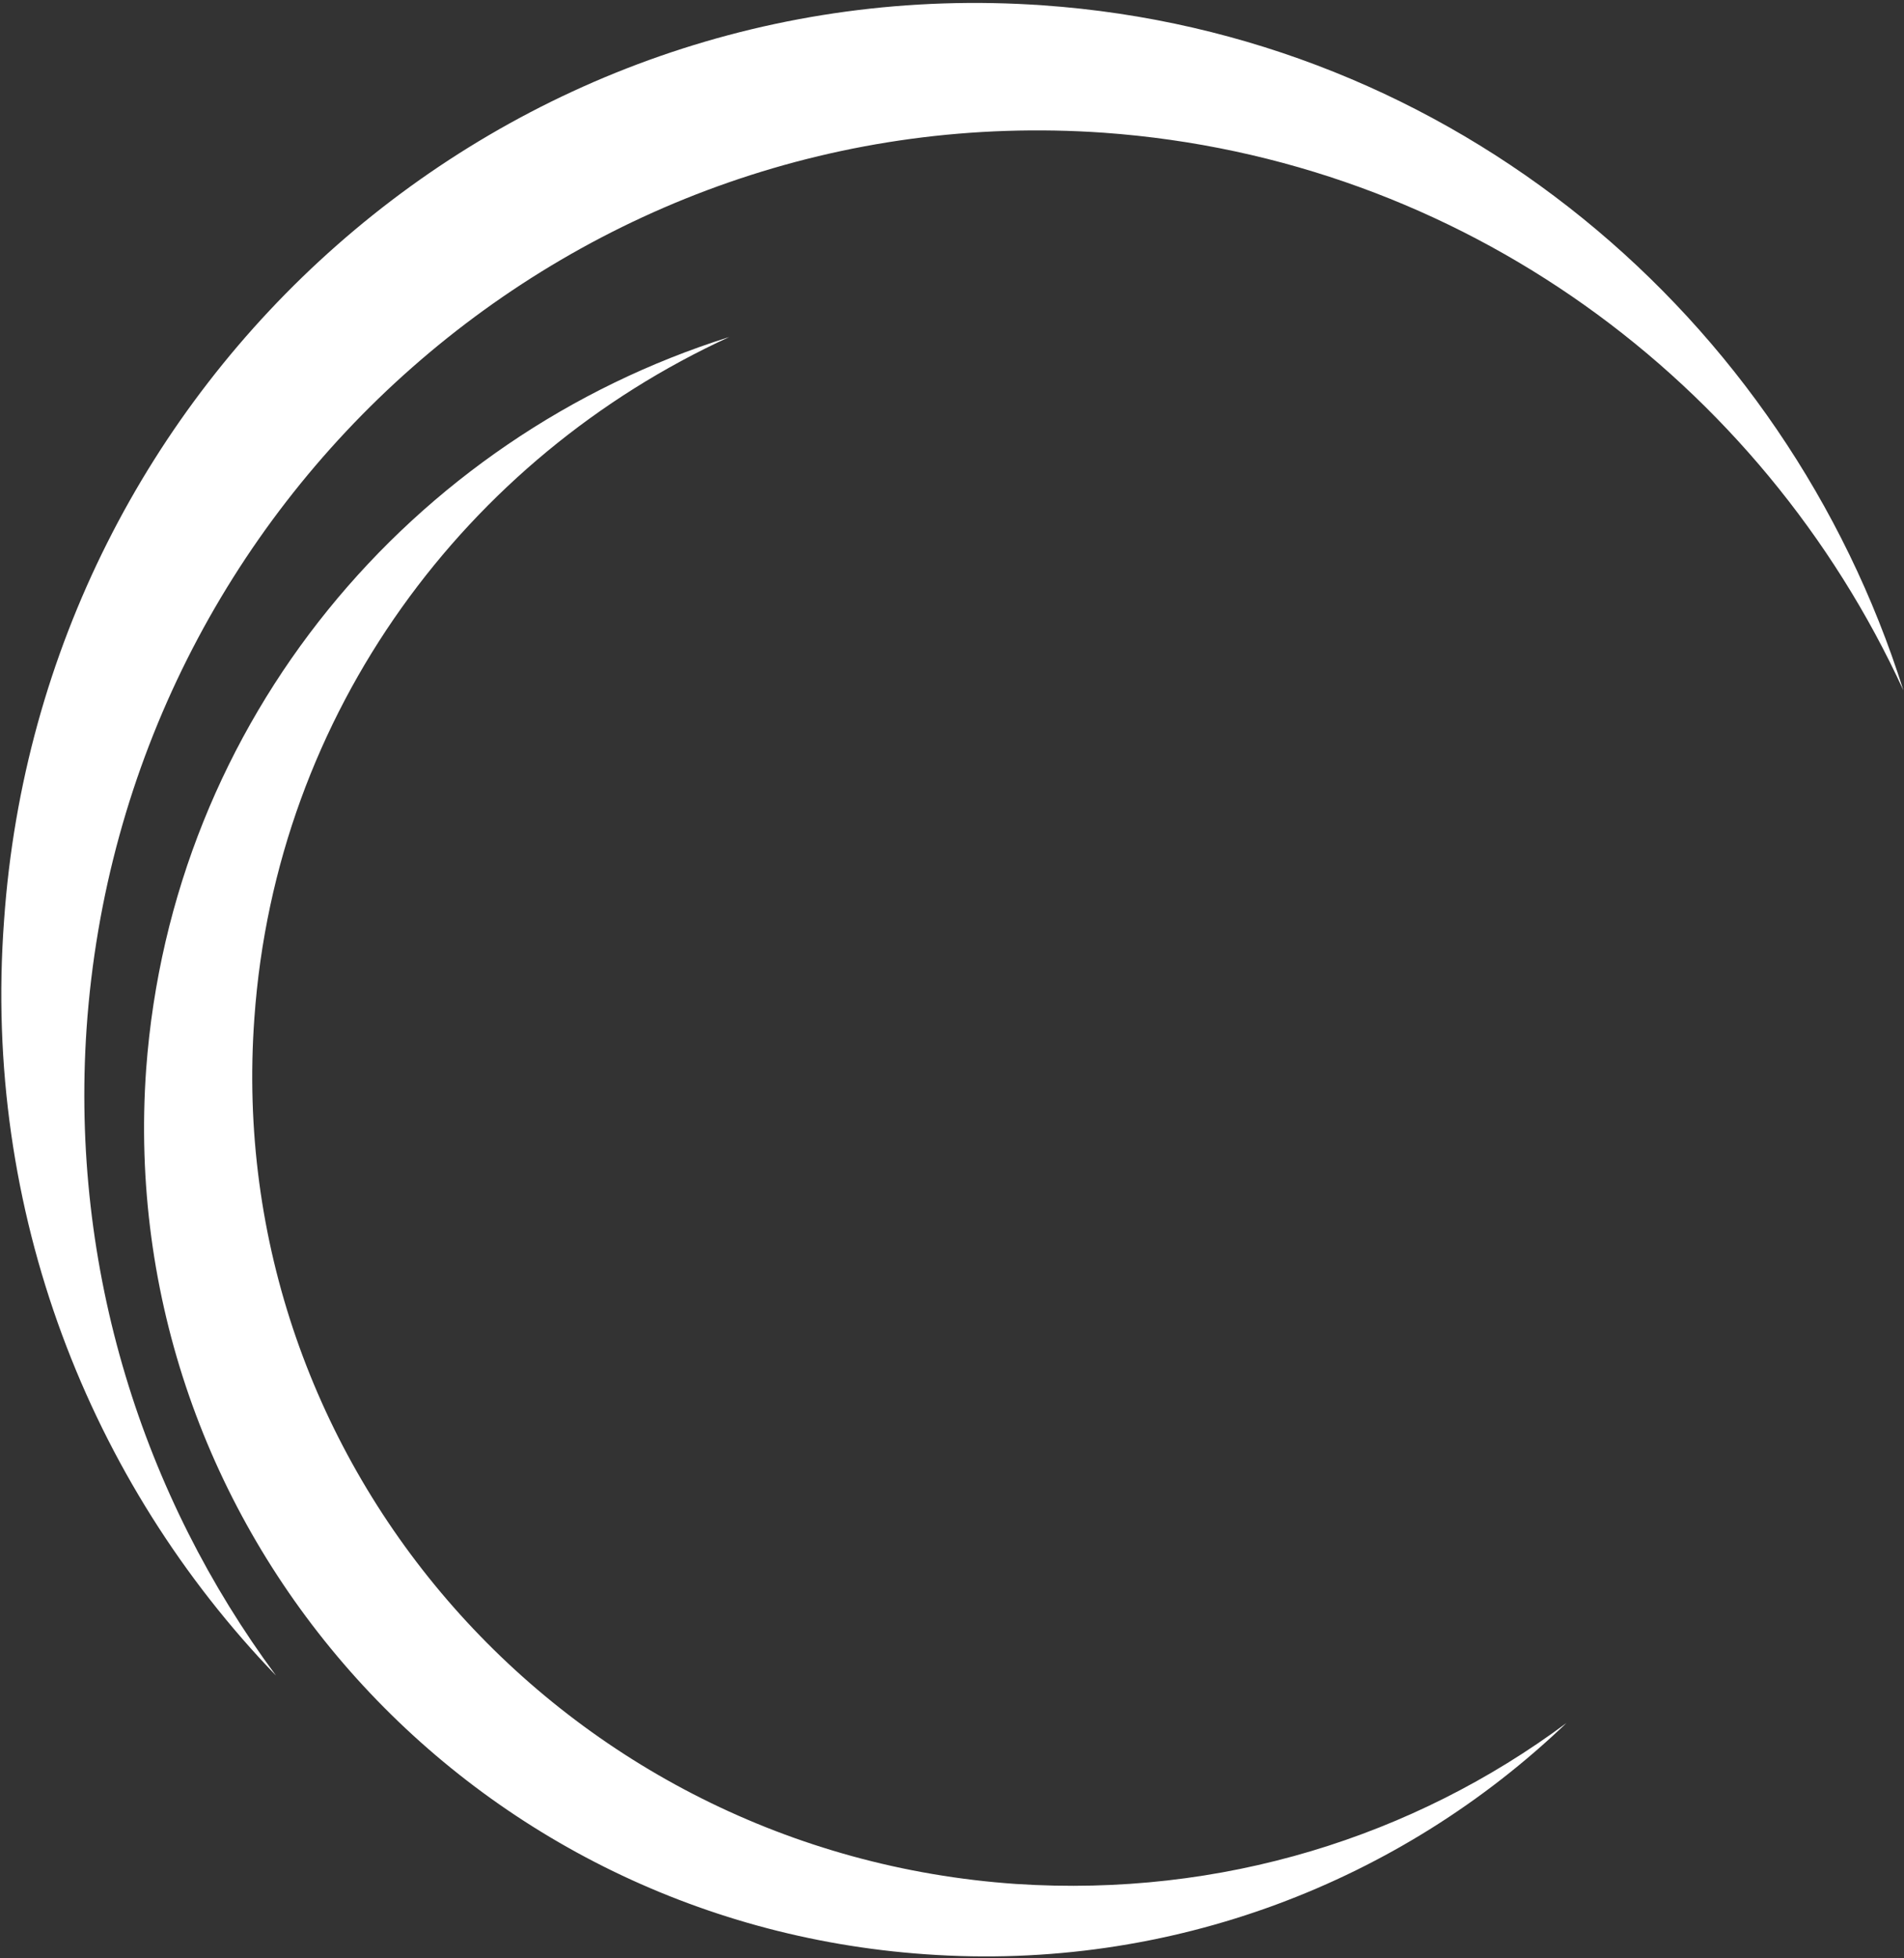 <svg version="1.2" xmlns="http://www.w3.org/2000/svg" viewBox="0 0 607 624" width="607" height="624">
	<rect x="0" y="0" width="607" height="624" fill="#333333" stroke="none"/>
	<title>logo (7)-svg</title>
	<style>
		.s0 { fill: #ffffff } 
	</style>
	<path id="Layer" class="s0" d="m499.4 549.1c-48.7 36.2-109.9 55.6-175.5 51.3-144-9.9-253.2-133.3-242.8-276 6.9-97.5 67.7-178.6 151.4-217-101.4 31.9-177.7 122.1-185.9 233.3-10.4 145.8 100.9 271.8 248.4 282.1 78.5 5.6 151.8-23.3 204.4-73.7zm-411.4-15.1c-42.3-57-65.6-129.4-60.4-206.2 11.7-169.5 157-297.2 324.3-285.5 114.3 8.2 209.7 79.3 254.9 177.7-37.5-119.1-143.6-209.2-274.3-218.3-170.7-12-319.1 118.6-331.2 291.6-6.9 92.7 27.2 179 86.7 240.7z"/>
</svg>